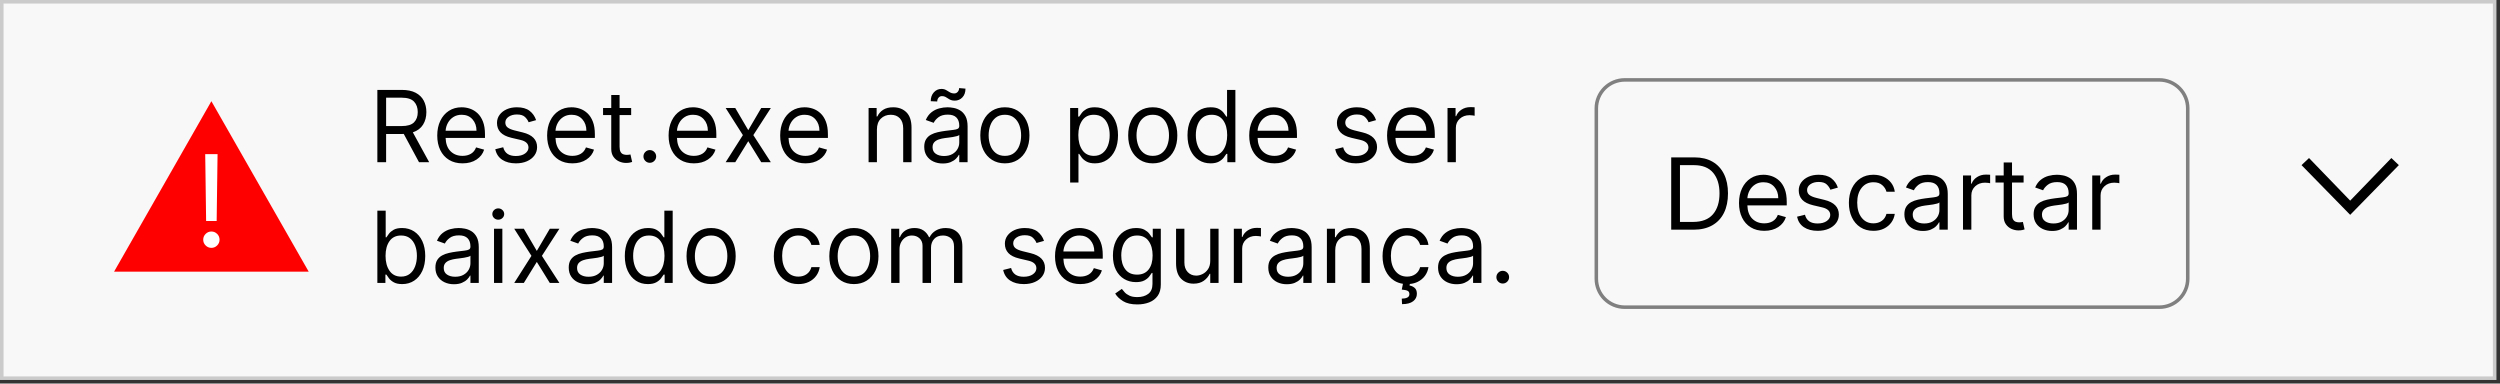 <?xml version="1.0" encoding="utf-8"?>
<svg width="352px" height="54px" viewBox="0 0 352 54" version="1.1" xmlns:xlink="http://www.w3.org/1999/xlink" xmlns="http://www.w3.org/2000/svg">
  <rect x="0" y="0" width="352" height="54" fill="#333333" stroke="none"/>
  <defs>
    <path d="M0 0L17.919 0L17.919 13L0 13L0 0Z" id="path_1" />
    <clipPath id="mask_1">
      <use xlink:href="#path_1" />
    </clipPath>
  </defs>
  <g id="error-imagen-3" transform="translate(0.25 0.25)">
    <path d="M0 0L351 0L351 53L0 53L0 0Z" id="Rectangle" fill="#F8F8F8" fill-rule="evenodd" stroke="#CBCBCB" stroke-width="0.5" />
    <g id="Group" transform="translate(15.811 14)">
      <path d="M13.703 0L27.405 24L0 24L13.703 0Z" id="Triangle" fill="#FF0000" fill-rule="evenodd" stroke="none" />
      <g id="!" fill="#FFFFFF" transform="translate(3.689 5)">
        <path d="M10.883 2.455L10.755 11.864L9.272 11.864L9.144 2.455L10.883 2.455ZM10.014 15.648Q9.54 15.648 9.202 15.309Q8.863 14.97 8.863 14.497Q8.863 14.024 9.202 13.685Q9.54 13.347 10.014 13.347Q10.486 13.347 10.825 13.685Q11.164 14.024 11.164 14.497Q11.164 14.97 10.825 15.309Q10.486 15.648 10.014 15.648Z" />
      </g>
    </g>
    <g id="Reset.exe-não-pode-ser-baixado" transform="translate(51.649 9)">
      <g id="Reset.exe-não-pode-ser-">
        <path d="M79.148 5L80.062 5.04Q80.062 4.727 80.249 4.505Q80.435 4.284 80.719 4.284Q81.002 4.284 81.196 4.381Q81.39 4.478 81.564 4.602Q81.738 4.727 81.962 4.824Q82.185 4.92 82.528 4.92Q83.17 4.92 83.605 4.463Q84.04 4.006 84.04 3.23L83.145 3.151Q83.145 3.464 82.948 3.685Q82.752 3.906 82.469 3.906Q82.111 3.906 81.845 3.747Q81.579 3.588 81.308 3.429Q81.037 3.27 80.659 3.27Q80.018 3.27 79.583 3.755Q79.148 4.239 79.148 5ZM1.233 13.591L1.233 3.409L4.673 3.409Q5.866 3.409 6.632 3.814Q7.398 4.219 7.766 4.925Q8.134 5.631 8.134 6.531Q8.134 7.545 7.669 8.299Q7.204 9.052 6.229 9.385L8.531 13.591L7.099 13.591L4.952 9.609Q4.827 9.614 4.693 9.614L2.466 9.614L2.466 13.591L1.233 13.591ZM116.857 13.265Q117.588 13.75 118.543 13.75Q119.278 13.75 119.721 13.504Q120.163 13.258 120.402 12.942Q120.641 12.626 120.77 12.418L120.909 12.418L120.909 13.591L122.043 13.591L122.043 3.409L120.869 3.409L120.869 7.168L120.77 7.168Q120.641 6.969 120.409 6.658Q120.178 6.347 119.743 6.101Q119.308 5.855 118.563 5.855Q117.598 5.855 116.862 6.337Q116.126 6.82 115.714 7.705Q115.301 8.589 115.301 9.793Q115.301 11.006 115.714 11.893Q116.126 12.78 116.857 13.265ZM36.969 6.949L36.969 5.955L35.338 5.955L35.338 4.125L34.165 4.125L34.165 5.955L33.011 5.955L33.011 6.949L34.165 6.949L34.165 11.722Q34.165 12.388 34.475 12.825Q34.786 13.263 35.261 13.477Q35.736 13.69 36.233 13.69Q36.561 13.69 36.775 13.643Q36.989 13.596 37.108 13.551L36.869 12.497Q36.795 12.512 36.67 12.534Q36.546 12.557 36.352 12.557Q36.094 12.557 35.863 12.475Q35.631 12.393 35.485 12.147Q35.338 11.901 35.338 11.403L35.338 6.949L36.969 6.949ZM2.466 8.5L4.653 8.5Q5.876 8.5 6.398 7.973Q6.92 7.446 6.92 6.531Q6.92 5.612 6.396 5.057Q5.871 4.503 4.634 4.503L2.466 4.503L2.466 8.5ZM153.045 5.955L151.912 5.955L151.912 13.591L153.085 13.591L153.085 8.759Q153.085 7.983 153.632 7.476Q154.179 6.969 155.014 6.969Q155.248 6.969 155.459 7.001Q155.67 7.033 155.73 7.048L155.73 5.855Q155.631 5.845 155.437 5.84Q155.243 5.835 155.114 5.835Q154.428 5.835 153.881 6.188Q153.334 6.541 153.125 7.108L153.045 7.108L153.045 5.955ZM13.224 13.75Q12.121 13.75 11.323 13.26Q10.525 12.771 10.095 11.888Q9.665 11.006 9.665 9.832Q9.665 8.659 10.095 7.762Q10.525 6.864 11.298 6.36Q12.071 5.855 13.105 5.855Q13.702 5.855 14.283 6.054Q14.865 6.253 15.342 6.698Q15.82 7.143 16.103 7.874Q16.386 8.604 16.386 9.673L16.386 10.171L10.843 10.171Q10.883 11.393 11.537 12.045Q12.19 12.696 13.224 12.696Q13.915 12.696 14.413 12.398Q14.91 12.099 15.133 11.503L16.267 11.821Q15.999 12.686 15.193 13.218Q14.388 13.75 13.224 13.75ZM22.531 7.963L23.585 7.665Q23.312 6.849 22.663 6.352Q22.014 5.855 20.881 5.855Q20.075 5.855 19.441 6.138Q18.808 6.422 18.442 6.919Q18.077 7.416 18.077 8.062Q18.077 8.853 18.566 9.377Q19.056 9.902 20.105 10.151L21.378 10.449Q22.511 10.712 22.511 11.523Q22.511 12.015 22.027 12.365Q21.542 12.716 20.722 12.716Q19.265 12.716 18.952 11.483L17.838 11.761Q18.042 12.736 18.808 13.243Q19.573 13.75 20.741 13.75Q21.631 13.75 22.303 13.452Q22.974 13.153 23.349 12.636Q23.724 12.119 23.724 11.463Q23.724 9.892 21.696 9.395L20.562 9.116Q19.886 8.947 19.568 8.694Q19.25 8.44 19.25 8.003Q19.25 7.511 19.715 7.19Q20.18 6.869 20.881 6.869Q21.651 6.869 22.014 7.217Q22.377 7.565 22.531 7.963ZM28.696 13.75Q27.592 13.75 26.794 13.26Q25.996 12.771 25.566 11.888Q25.136 11.006 25.136 9.832Q25.136 8.659 25.566 7.762Q25.996 6.864 26.77 6.36Q27.543 5.855 28.577 5.855Q29.173 5.855 29.755 6.054Q30.337 6.253 30.814 6.698Q31.291 7.143 31.575 7.874Q31.858 8.604 31.858 9.673L31.858 10.171L26.315 10.171Q26.354 11.393 27.008 12.045Q27.662 12.696 28.696 12.696Q29.387 12.696 29.884 12.398Q30.381 12.099 30.605 11.503L31.739 11.821Q31.47 12.686 30.665 13.218Q29.859 13.75 28.696 13.75ZM43.897 13.26Q44.695 13.75 45.798 13.75Q46.962 13.75 47.767 13.218Q48.572 12.686 48.841 11.821L47.707 11.503Q47.484 12.099 46.986 12.398Q46.489 12.696 45.798 12.696Q44.764 12.696 44.11 12.045Q43.457 11.393 43.417 10.171L48.96 10.171L48.96 9.673Q48.96 8.604 48.677 7.874Q48.394 7.143 47.916 6.698Q47.439 6.253 46.857 6.054Q46.276 5.855 45.679 5.855Q44.645 5.855 43.872 6.36Q43.099 6.864 42.669 7.762Q42.239 8.659 42.239 9.832Q42.239 11.006 42.669 11.888Q43.099 12.771 43.897 13.26ZM59.607 13.26Q60.405 13.75 61.508 13.75Q62.672 13.75 63.477 13.218Q64.283 12.686 64.551 11.821L63.418 11.503Q63.194 12.099 62.697 12.398Q62.2 12.696 61.508 12.696Q60.474 12.696 59.821 12.045Q59.167 11.393 59.127 10.171L64.671 10.171L64.671 9.673Q64.671 8.604 64.387 7.874Q64.104 7.143 63.626 6.698Q63.149 6.253 62.568 6.054Q61.986 5.855 61.389 5.855Q60.355 5.855 59.582 6.36Q58.809 6.864 58.379 7.762Q57.949 8.659 57.949 9.832Q57.949 11.006 58.379 11.888Q58.809 12.771 59.607 13.26ZM71.571 8.997L71.571 13.591L70.398 13.591L70.398 5.955L71.531 5.955L71.531 7.148L71.631 7.148Q71.899 6.566 72.446 6.211Q72.993 5.855 73.858 5.855Q75.016 5.855 75.73 6.566Q76.443 7.277 76.443 8.739L76.443 13.591L75.27 13.591L75.27 8.818Q75.27 7.918 74.803 7.414Q74.335 6.909 73.52 6.909Q72.68 6.909 72.125 7.453Q71.571 7.998 71.571 8.997ZM79.521 13.494Q80.112 13.77 80.838 13.77Q81.504 13.77 81.967 13.571Q82.429 13.372 82.707 13.089Q82.986 12.805 83.105 12.557L83.165 12.557L83.165 13.591L84.338 13.591L84.338 8.56Q84.338 7.65 84.04 7.108Q83.742 6.566 83.292 6.298Q82.842 6.029 82.362 5.942Q81.882 5.855 81.514 5.855Q80.938 5.855 80.343 6.012Q79.749 6.168 79.25 6.559Q78.75 6.949 78.452 7.645L79.565 8.043Q79.759 7.625 80.237 7.257Q80.714 6.889 81.554 6.889Q82.364 6.889 82.765 7.297Q83.165 7.705 83.165 8.44L83.165 8.48Q83.165 8.763 82.963 8.878Q82.762 8.992 82.327 9.039Q81.892 9.087 81.196 9.176Q80.664 9.246 80.14 9.363Q79.615 9.479 79.183 9.713Q78.75 9.947 78.492 10.357Q78.233 10.767 78.233 11.423Q78.233 12.169 78.581 12.694Q78.929 13.218 79.521 13.494ZM89.588 13.75Q88.554 13.75 87.776 13.258Q86.998 12.766 86.563 11.881Q86.128 10.996 86.128 9.812Q86.128 8.619 86.563 7.729Q86.998 6.839 87.776 6.347Q88.554 5.855 89.588 5.855Q90.622 5.855 91.4 6.347Q92.178 6.839 92.613 7.729Q93.048 8.619 93.048 9.812Q93.048 10.996 92.613 11.881Q92.178 12.766 91.4 13.258Q90.622 13.75 89.588 13.75ZM98.776 5.955L98.776 16.454L99.949 16.454L99.949 12.418L100.048 12.418Q100.178 12.626 100.416 12.942Q100.655 13.258 101.097 13.504Q101.54 13.75 102.276 13.75Q103.23 13.75 103.961 13.265Q104.692 12.78 105.104 11.893Q105.517 11.006 105.517 9.793Q105.517 8.589 105.104 7.705Q104.692 6.82 103.956 6.337Q103.22 5.855 102.256 5.855Q101.51 5.855 101.075 6.101Q100.64 6.347 100.409 6.658Q100.178 6.969 100.048 7.168L99.909 7.168L99.909 5.955L98.776 5.955ZM110.409 13.75Q109.375 13.75 108.597 13.258Q107.819 12.766 107.384 11.881Q106.949 10.996 106.949 9.812Q106.949 8.619 107.384 7.729Q107.819 6.839 108.597 6.347Q109.375 5.855 110.409 5.855Q111.443 5.855 112.221 6.347Q112.999 6.839 113.434 7.729Q113.869 8.619 113.869 9.812Q113.869 10.996 113.434 11.881Q112.999 12.766 112.221 13.258Q111.443 13.75 110.409 13.75ZM127.551 13.75Q126.447 13.75 125.65 13.26Q124.852 12.771 124.422 11.888Q123.991 11.006 123.991 9.832Q123.991 8.659 124.422 7.762Q124.852 6.864 125.625 6.36Q126.398 5.855 127.432 5.855Q128.028 5.855 128.61 6.054Q129.192 6.253 129.669 6.698Q130.146 7.143 130.43 7.874Q130.713 8.604 130.713 9.673L130.713 10.171L125.17 10.171Q125.21 11.393 125.863 12.045Q126.517 12.696 127.551 12.696Q128.242 12.696 128.739 12.398Q129.237 12.099 129.46 11.503L130.594 11.821Q130.325 12.686 129.52 13.218Q128.714 13.75 127.551 13.75ZM140.795 7.963L141.849 7.665Q141.576 6.849 140.927 6.352Q140.278 5.855 139.145 5.855Q138.339 5.855 137.706 6.138Q137.072 6.422 136.706 6.919Q136.341 7.416 136.341 8.062Q136.341 8.853 136.831 9.377Q137.32 9.902 138.369 10.151L139.642 10.449Q140.776 10.712 140.776 11.523Q140.776 12.015 140.291 12.365Q139.806 12.716 138.986 12.716Q137.529 12.716 137.216 11.483L136.102 11.761Q136.306 12.736 137.072 13.243Q137.837 13.75 139.006 13.75Q139.896 13.75 140.567 13.452Q141.238 13.153 141.613 12.636Q141.989 12.119 141.989 11.463Q141.989 9.892 139.96 9.395L138.827 9.116Q138.151 8.947 137.832 8.694Q137.514 8.44 137.514 8.003Q137.514 7.511 137.979 7.19Q138.444 6.869 139.145 6.869Q139.915 6.869 140.278 7.217Q140.641 7.565 140.795 7.963ZM146.96 13.75Q145.857 13.75 145.059 13.26Q144.261 12.771 143.831 11.888Q143.401 11.006 143.401 9.832Q143.401 8.659 143.831 7.762Q144.261 6.864 145.034 6.36Q145.807 5.855 146.841 5.855Q147.438 5.855 148.019 6.054Q148.601 6.253 149.078 6.698Q149.555 7.143 149.839 7.874Q150.122 8.604 150.122 9.673L150.122 10.171L144.579 10.171Q144.619 11.393 145.272 12.045Q145.926 12.696 146.96 12.696Q147.651 12.696 148.148 12.398Q148.646 12.099 148.869 11.503L150.003 11.821Q149.734 12.686 148.929 13.218Q148.124 13.75 146.96 13.75ZM51.625 5.955L53.455 9.077L55.284 5.955L56.636 5.955L54.17 9.773L56.636 13.591L55.284 13.591L53.455 10.628L51.625 13.591L50.273 13.591L52.699 9.773L50.273 5.955L51.625 5.955ZM10.843 9.156L15.193 9.156Q15.193 8.187 14.626 7.548Q14.06 6.909 13.105 6.909Q12.434 6.909 11.942 7.222Q11.45 7.536 11.166 8.05Q10.883 8.565 10.843 9.156ZM26.315 9.156L30.665 9.156Q30.665 8.187 30.098 7.548Q29.531 6.909 28.577 6.909Q27.905 6.909 27.413 7.222Q26.921 7.536 26.638 8.05Q26.354 8.565 26.315 9.156ZM47.767 9.156L43.417 9.156Q43.457 8.565 43.74 8.05Q44.023 7.536 44.516 7.222Q45.008 6.909 45.679 6.909Q46.633 6.909 47.2 7.548Q47.767 8.187 47.767 9.156ZM63.477 9.156L59.127 9.156Q59.167 8.565 59.45 8.05Q59.734 7.536 60.226 7.222Q60.718 6.909 61.389 6.909Q62.344 6.909 62.91 7.548Q63.477 8.187 63.477 9.156ZM89.588 12.696Q90.374 12.696 90.881 12.293Q91.388 11.891 91.631 11.234Q91.875 10.578 91.875 9.812Q91.875 9.047 91.631 8.386Q91.388 7.724 90.881 7.317Q90.374 6.909 89.588 6.909Q88.803 6.909 88.296 7.317Q87.788 7.724 87.545 8.386Q87.301 9.047 87.301 9.812Q87.301 10.578 87.545 11.234Q87.788 11.891 88.296 12.293Q88.803 12.696 89.588 12.696ZM100.493 11.883Q99.929 11.07 99.929 9.773Q99.929 8.49 100.486 7.7Q101.043 6.909 102.116 6.909Q102.862 6.909 103.357 7.289Q103.852 7.67 104.098 8.319Q104.344 8.967 104.344 9.773Q104.344 10.588 104.093 11.252Q103.842 11.915 103.347 12.306Q102.852 12.696 102.116 12.696Q101.058 12.696 100.493 11.883ZM110.409 12.696Q111.195 12.696 111.702 12.293Q112.209 11.891 112.452 11.234Q112.696 10.578 112.696 9.812Q112.696 9.047 112.452 8.386Q112.209 7.724 111.702 7.317Q111.195 6.909 110.409 6.909Q109.624 6.909 109.116 7.317Q108.609 7.724 108.366 8.386Q108.122 9.047 108.122 9.812Q108.122 10.578 108.366 11.234Q108.609 11.891 109.116 12.293Q109.624 12.696 110.409 12.696ZM120.325 11.883Q119.761 12.696 118.702 12.696Q117.966 12.696 117.471 12.306Q116.977 11.915 116.726 11.252Q116.474 10.588 116.474 9.773Q116.474 8.967 116.721 8.319Q116.967 7.67 117.461 7.289Q117.956 6.909 118.702 6.909Q119.776 6.909 120.332 7.7Q120.889 8.49 120.889 9.773Q120.889 11.07 120.325 11.883ZM125.17 9.156L129.52 9.156Q129.52 8.187 128.953 7.548Q128.386 6.909 127.432 6.909Q126.761 6.909 126.268 7.222Q125.776 7.536 125.493 8.05Q125.21 8.565 125.17 9.156ZM144.579 9.156L148.929 9.156Q148.929 8.187 148.362 7.548Q147.795 6.909 146.841 6.909Q146.17 6.909 145.678 7.222Q145.185 7.536 144.902 8.05Q144.619 8.565 144.579 9.156ZM82.193 12.443Q81.713 12.716 81.017 12.716Q80.316 12.716 79.861 12.405Q79.406 12.095 79.406 11.483Q79.406 11.036 79.647 10.774Q79.888 10.514 80.284 10.382Q80.679 10.25 81.136 10.19Q81.325 10.165 81.631 10.128Q81.937 10.091 82.262 10.039Q82.588 9.987 82.839 9.914Q83.09 9.842 83.165 9.753L83.165 10.827Q83.165 11.304 82.919 11.736Q82.673 12.169 82.193 12.443ZM39.594 13.671Q39.226 13.671 38.962 13.407Q38.699 13.143 38.699 12.776Q38.699 12.408 38.962 12.144Q39.226 11.881 39.594 11.881Q39.962 11.881 40.225 12.144Q40.489 12.408 40.489 12.776Q40.489 13.143 40.225 13.407Q39.962 13.671 39.594 13.671Z" />
      </g>
      <g id="baixado-com-segurança.">
        <path d="M18.256 21.682Q17.913 21.682 17.666 21.448Q17.421 21.215 17.421 20.886Q17.421 20.558 17.666 20.325Q17.913 20.091 18.256 20.091Q18.599 20.091 18.845 20.325Q19.091 20.558 19.091 20.886Q19.091 21.215 18.845 21.448Q18.599 21.682 18.256 21.682ZM1.233 20.409L1.233 30.591L2.366 30.591L2.366 29.418L2.506 29.418Q2.635 29.626 2.874 29.942Q3.112 30.258 3.555 30.504Q3.997 30.75 4.733 30.75Q5.688 30.75 6.418 30.265Q7.149 29.78 7.562 28.893Q7.974 28.006 7.974 26.793Q7.974 25.59 7.562 24.704Q7.149 23.82 6.413 23.337Q5.678 22.855 4.713 22.855Q3.967 22.855 3.532 23.101Q3.097 23.347 2.866 23.658Q2.635 23.969 2.506 24.168L2.406 24.168L2.406 20.409L1.233 20.409ZM37.63 30.265Q38.361 30.75 39.315 30.75Q40.051 30.75 40.494 30.504Q40.936 30.258 41.175 29.942Q41.413 29.626 41.543 29.418L41.682 29.418L41.682 30.591L42.815 30.591L42.815 20.409L41.642 20.409L41.642 24.168L41.543 24.168Q41.413 23.969 41.182 23.658Q40.951 23.347 40.516 23.101Q40.081 22.855 39.335 22.855Q38.371 22.855 37.635 23.337Q36.899 23.82 36.486 24.704Q36.074 25.59 36.074 26.793Q36.074 28.006 36.486 28.893Q36.899 29.78 37.63 30.265ZM121.824 22.954L122.957 22.954L122.957 24.108L123.037 24.108Q123.246 23.541 123.793 23.188Q124.339 22.835 125.026 22.835Q125.155 22.835 125.349 22.84Q125.543 22.845 125.642 22.855L125.642 24.048Q125.582 24.033 125.371 24.001Q125.16 23.969 124.926 23.969Q124.091 23.969 123.544 24.476Q122.997 24.983 122.997 25.759L122.997 30.591L121.824 30.591L121.824 22.954ZM10.694 30.494Q11.286 30.77 12.011 30.77Q12.678 30.77 13.14 30.571Q13.602 30.372 13.881 30.089Q14.159 29.805 14.278 29.557L14.338 29.557L14.338 30.591L15.511 30.591L15.511 25.56Q15.511 24.65 15.213 24.108Q14.915 23.566 14.465 23.298Q14.015 23.029 13.535 22.942Q13.055 22.855 12.688 22.855Q12.111 22.855 11.517 23.012Q10.923 23.168 10.423 23.559Q9.923 23.949 9.625 24.645L10.739 25.043Q10.932 24.625 11.41 24.257Q11.887 23.889 12.727 23.889Q13.538 23.889 13.938 24.297Q14.338 24.704 14.338 25.44L14.338 25.48Q14.338 25.764 14.137 25.878Q13.935 25.992 13.5 26.039Q13.065 26.087 12.369 26.176Q11.837 26.246 11.313 26.363Q10.788 26.479 10.356 26.713Q9.923 26.947 9.665 27.357Q9.406 27.767 9.406 28.423Q9.406 29.169 9.754 29.694Q10.102 30.218 10.694 30.494ZM30.784 30.77Q30.058 30.77 29.467 30.494Q28.875 30.218 28.527 29.694Q28.179 29.169 28.179 28.423Q28.179 27.767 28.438 27.357Q28.696 26.947 29.129 26.713Q29.561 26.479 30.086 26.363Q30.61 26.246 31.142 26.176Q31.838 26.087 32.273 26.039Q32.708 25.992 32.909 25.878Q33.111 25.764 33.111 25.48L33.111 25.44Q33.111 24.704 32.711 24.297Q32.31 23.889 31.5 23.889Q30.66 23.889 30.183 24.257Q29.705 24.625 29.511 25.043L28.398 24.645Q28.696 23.949 29.196 23.559Q29.695 23.168 30.289 23.012Q30.884 22.855 31.46 22.855Q31.828 22.855 32.308 22.942Q32.788 23.029 33.238 23.298Q33.688 23.566 33.986 24.108Q34.284 24.65 34.284 25.56L34.284 30.591L33.111 30.591L33.111 29.557L33.051 29.557Q32.932 29.805 32.653 30.089Q32.375 30.372 31.913 30.571Q31.45 30.77 30.784 30.77ZM48.224 30.75Q47.19 30.75 46.412 30.258Q45.634 29.766 45.199 28.881Q44.764 27.996 44.764 26.812Q44.764 25.619 45.199 24.729Q45.634 23.84 46.412 23.347Q47.19 22.855 48.224 22.855Q49.258 22.855 50.037 23.347Q50.815 23.84 51.25 24.729Q51.685 25.619 51.685 26.812Q51.685 27.996 51.25 28.881Q50.815 29.766 50.037 30.258Q49.258 30.75 48.224 30.75ZM58.665 30.243Q59.44 30.75 60.514 30.75Q61.359 30.75 61.998 30.434Q62.637 30.119 63.027 29.579Q63.418 29.04 63.517 28.364L62.344 28.364Q62.18 28.99 61.69 29.343Q61.2 29.696 60.514 29.696Q59.47 29.696 58.849 28.898Q58.227 28.1 58.227 26.773Q58.227 25.475 58.856 24.692Q59.485 23.909 60.514 23.909Q61.29 23.909 61.75 24.314Q62.209 24.72 62.344 25.241L63.517 25.241Q63.418 24.526 63.005 23.989Q62.592 23.452 61.946 23.153Q61.3 22.855 60.494 22.855Q59.46 22.855 58.687 23.36Q57.914 23.864 57.484 24.757Q57.054 25.649 57.054 26.812Q57.054 27.956 57.472 28.846Q57.889 29.736 58.665 30.243ZM68.33 30.75Q67.296 30.75 66.517 30.258Q65.739 29.766 65.304 28.881Q64.869 27.996 64.869 26.812Q64.869 25.619 65.304 24.729Q65.739 23.84 66.517 23.347Q67.296 22.855 68.33 22.855Q69.364 22.855 70.142 23.347Q70.92 23.84 71.355 24.729Q71.79 25.619 71.79 26.812Q71.79 27.996 71.355 28.881Q70.92 29.766 70.142 30.258Q69.364 30.75 68.33 30.75ZM74.713 22.954L73.579 22.954L73.579 30.591L74.753 30.591L74.753 25.818Q74.753 25.256 74.994 24.826Q75.235 24.396 75.63 24.153Q76.026 23.909 76.483 23.909Q77.149 23.909 77.572 24.309Q77.994 24.709 77.994 25.361L77.994 30.591L79.188 30.591L79.188 25.619Q79.188 24.878 79.63 24.394Q80.072 23.909 80.878 23.909Q81.504 23.909 81.967 24.272Q82.429 24.635 82.429 25.48L82.429 30.591L83.602 30.591L83.602 25.48Q83.602 24.133 82.951 23.494Q82.3 22.855 81.276 22.855Q80.455 22.855 79.869 23.206Q79.282 23.556 78.989 24.148L78.909 24.148Q78.626 23.536 78.121 23.196Q77.617 22.855 76.861 22.855Q76.115 22.855 75.583 23.196Q75.051 23.536 74.812 24.148L74.713 24.148L74.713 22.954ZM95.097 24.665L94.043 24.963Q93.888 24.565 93.526 24.217Q93.163 23.869 92.392 23.869Q91.691 23.869 91.226 24.19Q90.761 24.511 90.761 25.003Q90.761 25.44 91.08 25.694Q91.398 25.947 92.074 26.116L93.207 26.395Q95.236 26.892 95.236 28.463Q95.236 29.119 94.86 29.636Q94.485 30.153 93.814 30.452Q93.143 30.75 92.253 30.75Q91.085 30.75 90.319 30.243Q89.553 29.736 89.349 28.761L90.463 28.483Q90.776 29.716 92.233 29.716Q93.053 29.716 93.538 29.365Q94.023 29.015 94.023 28.523Q94.023 27.712 92.889 27.449L91.617 27.151Q90.567 26.902 90.078 26.378Q89.588 25.853 89.588 25.062Q89.588 24.416 89.954 23.919Q90.319 23.422 90.953 23.139Q91.587 22.855 92.392 22.855Q93.526 22.855 94.174 23.352Q94.823 23.849 95.097 24.665ZM98.306 30.26Q99.104 30.75 100.207 30.75Q101.371 30.75 102.176 30.218Q102.982 29.686 103.25 28.821L102.116 28.503Q101.893 29.099 101.396 29.398Q100.898 29.696 100.207 29.696Q99.173 29.696 98.519 29.045Q97.866 28.393 97.826 27.171L103.369 27.171L103.369 26.673Q103.369 25.604 103.086 24.874Q102.803 24.143 102.325 23.698Q101.848 23.253 101.266 23.054Q100.685 22.855 100.088 22.855Q99.054 22.855 98.281 23.36Q97.508 23.864 97.078 24.762Q96.648 25.659 96.648 26.832Q96.648 28.006 97.078 28.888Q97.508 29.771 98.306 30.26ZM108.241 33.614Q106.964 33.614 106.221 33.149Q105.477 32.684 105.119 32.082L106.054 31.426Q106.213 31.635 106.457 31.906Q106.7 32.177 107.125 32.378Q107.55 32.58 108.241 32.58Q109.166 32.58 109.768 32.132Q110.369 31.685 110.369 30.73L110.369 29.179L110.27 29.179Q110.141 29.388 109.904 29.694Q109.668 29.999 109.228 30.235Q108.788 30.472 108.043 30.472Q107.118 30.472 106.385 30.034Q105.651 29.597 105.226 28.761Q104.801 27.926 104.801 26.733Q104.801 25.56 105.214 24.687Q105.626 23.815 106.362 23.335Q107.098 22.855 108.063 22.855Q108.808 22.855 109.248 23.101Q109.688 23.347 109.924 23.658Q110.161 23.969 110.29 24.168L110.409 24.168L110.409 22.954L111.543 22.954L111.543 30.81Q111.543 31.794 111.098 32.413Q110.653 33.032 109.904 33.323Q109.156 33.614 108.241 33.614ZM127.964 30.494Q128.555 30.77 129.281 30.77Q129.947 30.77 130.41 30.571Q130.872 30.372 131.151 30.089Q131.429 29.805 131.548 29.557L131.608 29.557L131.608 30.591L132.781 30.591L132.781 25.56Q132.781 24.65 132.483 24.108Q132.185 23.566 131.735 23.298Q131.285 23.029 130.805 22.942Q130.325 22.855 129.957 22.855Q129.381 22.855 128.787 23.012Q128.192 23.168 127.693 23.559Q127.193 23.949 126.895 24.645L128.009 25.043Q128.202 24.625 128.68 24.257Q129.157 23.889 129.997 23.889Q130.808 23.889 131.208 24.297Q131.608 24.704 131.608 25.44L131.608 25.48Q131.608 25.764 131.407 25.878Q131.205 25.992 130.77 26.039Q130.335 26.087 129.639 26.176Q129.107 26.246 128.583 26.363Q128.058 26.479 127.626 26.713Q127.193 26.947 126.935 27.357Q126.676 27.767 126.676 28.423Q126.676 29.169 127.024 29.694Q127.372 30.218 127.964 30.494ZM136.102 25.997L136.102 30.591L134.929 30.591L134.929 22.954L136.063 22.954L136.063 24.148L136.162 24.148Q136.43 23.566 136.977 23.211Q137.524 22.855 138.389 22.855Q139.548 22.855 140.261 23.566Q140.974 24.277 140.974 25.739L140.974 30.591L139.801 30.591L139.801 25.818Q139.801 24.918 139.334 24.414Q138.866 23.909 138.051 23.909Q137.211 23.909 136.657 24.453Q136.102 24.998 136.102 25.997ZM145.635 30.709Q144.929 30.605 144.375 30.243Q143.599 29.736 143.182 28.846Q142.764 27.956 142.764 26.812Q142.764 25.649 143.194 24.757Q143.624 23.864 144.397 23.36Q145.17 22.855 146.205 22.855Q147.01 22.855 147.656 23.153Q148.303 23.452 148.715 23.989Q149.128 24.526 149.227 25.241L148.054 25.241Q147.92 24.72 147.46 24.314Q147 23.909 146.224 23.909Q145.195 23.909 144.566 24.692Q143.938 25.475 143.938 26.773Q143.938 28.1 144.559 28.898Q145.18 29.696 146.224 29.696Q146.911 29.696 147.4 29.343Q147.89 28.99 148.054 28.364L149.227 28.364Q149.128 29.04 148.738 29.579Q148.347 30.119 147.708 30.434Q147.218 30.677 146.606 30.733L146.563 30.949Q146.95 31.009 147.273 31.274Q147.597 31.541 147.597 32.122Q147.597 32.764 147.067 33.169Q146.538 33.574 145.509 33.574L145.469 32.798Q145.931 32.798 146.237 32.652Q146.543 32.505 146.543 32.162Q146.543 31.819 146.289 31.695Q146.036 31.57 145.469 31.526L145.635 30.709ZM153.185 30.77Q152.459 30.77 151.867 30.494Q151.276 30.218 150.928 29.694Q150.58 29.169 150.58 28.423Q150.58 27.767 150.838 27.357Q151.097 26.947 151.529 26.713Q151.962 26.479 152.486 26.363Q153.011 26.246 153.543 26.176Q154.239 26.087 154.674 26.039Q155.109 25.992 155.31 25.878Q155.511 25.764 155.511 25.48L155.511 25.44Q155.511 24.704 155.111 24.297Q154.711 23.889 153.901 23.889Q153.06 23.889 152.583 24.257Q152.106 24.625 151.912 25.043L150.798 24.645Q151.097 23.949 151.596 23.559Q152.096 23.168 152.69 23.012Q153.284 22.855 153.861 22.855Q154.229 22.855 154.708 22.942Q155.188 23.029 155.638 23.298Q156.088 23.566 156.386 24.108Q156.685 24.65 156.685 25.56L156.685 30.591L155.511 30.591L155.511 29.557L155.452 29.557Q155.332 29.805 155.054 30.089Q154.776 30.372 154.313 30.571Q153.851 30.77 153.185 30.77ZM17.659 22.954L18.832 22.954L18.832 30.591L17.659 30.591L17.659 22.954ZM23.685 26.077L21.855 22.954L20.503 22.954L22.929 26.773L20.503 30.591L21.855 30.591L23.685 27.628L25.514 30.591L26.866 30.591L24.401 26.773L26.866 22.954L25.514 22.954L23.685 26.077ZM118.503 22.954L118.503 27.469Q118.503 28.185 118.192 28.647Q117.881 29.109 117.426 29.333Q116.972 29.557 116.534 29.557Q115.803 29.557 115.333 29.06Q114.864 28.562 114.864 27.727L114.864 22.954L113.69 22.954L113.69 27.807Q113.69 29.268 114.386 29.979Q115.082 30.69 116.156 30.69Q117.021 30.69 117.588 30.285Q118.155 29.88 118.423 29.298L118.503 29.298L118.503 30.591L119.676 30.591L119.676 22.954L118.503 22.954ZM2.951 28.883Q2.386 28.07 2.386 26.773Q2.386 25.49 2.943 24.7Q3.5 23.909 4.574 23.909Q5.32 23.909 5.814 24.289Q6.309 24.67 6.555 25.319Q6.801 25.967 6.801 26.773Q6.801 27.588 6.55 28.252Q6.299 28.916 5.804 29.306Q5.31 29.696 4.574 29.696Q3.515 29.696 2.951 28.883ZM41.098 28.883Q40.533 29.696 39.474 29.696Q38.739 29.696 38.244 29.306Q37.749 28.916 37.498 28.252Q37.247 27.588 37.247 26.773Q37.247 25.967 37.493 25.319Q37.739 24.67 38.234 24.289Q38.729 23.909 39.474 23.909Q40.548 23.909 41.105 24.7Q41.662 25.49 41.662 26.773Q41.662 28.07 41.098 28.883ZM48.224 29.696Q49.01 29.696 49.517 29.293Q50.024 28.891 50.268 28.234Q50.511 27.578 50.511 26.812Q50.511 26.047 50.268 25.386Q50.024 24.724 49.517 24.317Q49.01 23.909 48.224 23.909Q47.439 23.909 46.932 24.317Q46.425 24.724 46.181 25.386Q45.938 26.047 45.938 26.812Q45.938 27.578 46.181 28.234Q46.425 28.891 46.932 29.293Q47.439 29.696 48.224 29.696ZM68.33 29.696Q69.115 29.696 69.622 29.293Q70.129 28.891 70.373 28.234Q70.617 27.578 70.617 26.812Q70.617 26.047 70.373 25.386Q70.129 24.724 69.622 24.317Q69.115 23.909 68.33 23.909Q67.544 23.909 67.037 24.317Q66.53 24.724 66.286 25.386Q66.043 26.047 66.043 26.812Q66.043 27.578 66.286 28.234Q66.53 28.891 67.037 29.293Q67.544 29.696 68.33 29.696ZM102.176 26.156L97.826 26.156Q97.866 25.565 98.149 25.05Q98.433 24.535 98.925 24.222Q99.417 23.909 100.088 23.909Q101.043 23.909 101.609 24.548Q102.176 25.187 102.176 26.156ZM108.202 29.418Q109.261 29.418 109.825 28.699Q110.389 27.981 110.389 26.713Q110.389 25.475 109.832 24.692Q109.276 23.909 108.202 23.909Q107.456 23.909 106.961 24.287Q106.467 24.665 106.221 25.301Q105.974 25.938 105.974 26.713Q105.974 27.906 106.536 28.662Q107.098 29.418 108.202 29.418ZM13.366 29.442Q12.886 29.716 12.19 29.716Q11.489 29.716 11.034 29.405Q10.579 29.095 10.579 28.483Q10.579 28.035 10.821 27.774Q11.062 27.514 11.457 27.382Q11.852 27.25 12.31 27.19Q12.499 27.166 12.804 27.128Q13.11 27.091 13.436 27.039Q13.761 26.986 14.012 26.914Q14.264 26.842 14.338 26.753L14.338 27.827Q14.338 28.304 14.092 28.736Q13.846 29.169 13.366 29.442ZM30.963 29.716Q31.659 29.716 32.139 29.442Q32.619 29.169 32.865 28.736Q33.111 28.304 33.111 27.827L33.111 26.753Q33.036 26.842 32.785 26.914Q32.534 26.986 32.209 27.039Q31.883 27.091 31.577 27.128Q31.271 27.166 31.082 27.19Q30.625 27.25 30.23 27.382Q29.834 27.514 29.593 27.774Q29.352 28.035 29.352 28.483Q29.352 29.095 29.807 29.405Q30.262 29.716 30.963 29.716ZM130.636 29.442Q130.156 29.716 129.46 29.716Q128.759 29.716 128.304 29.405Q127.849 29.095 127.849 28.483Q127.849 28.035 128.091 27.774Q128.332 27.514 128.727 27.382Q129.122 27.25 129.58 27.19Q129.768 27.166 130.074 27.128Q130.38 27.091 130.706 27.039Q131.031 26.986 131.282 26.914Q131.533 26.842 131.608 26.753L131.608 27.827Q131.608 28.304 131.362 28.736Q131.116 29.169 130.636 29.442ZM153.364 29.716Q154.06 29.716 154.539 29.442Q155.019 29.169 155.265 28.736Q155.511 28.304 155.511 27.827L155.511 26.753Q155.437 26.842 155.186 26.914Q154.935 26.986 154.609 27.039Q154.283 27.091 153.978 27.128Q153.672 27.166 153.483 27.19Q153.026 27.25 152.63 27.382Q152.235 27.514 151.994 27.774Q151.753 28.035 151.753 28.483Q151.753 29.095 152.208 29.405Q152.663 29.716 153.364 29.716ZM159.056 30.407Q159.32 30.671 159.687 30.671Q160.055 30.671 160.319 30.407Q160.582 30.143 160.582 29.776Q160.582 29.408 160.319 29.144Q160.055 28.881 159.687 28.881Q159.32 28.881 159.056 29.144Q158.793 29.408 158.793 29.776Q158.793 30.143 159.056 30.407Z" />
      </g>
    </g>
    <g id="Group-2" transform="translate(224.243 11)">
      <path d="M3.999 0L79.271 0Q79.468 0 79.663 0.019Q79.859 0.039 80.051 0.077Q80.244 0.115 80.432 0.172Q80.62 0.229 80.802 0.304Q80.983 0.38 81.156 0.472Q81.33 0.565 81.493 0.674Q81.656 0.783 81.808 0.908Q81.96 1.032 82.099 1.171Q82.238 1.31 82.362 1.462Q82.487 1.614 82.596 1.777Q82.706 1.941 82.798 2.114Q82.891 2.287 82.966 2.469Q83.041 2.65 83.098 2.838Q83.155 3.026 83.193 3.219Q83.232 3.412 83.251 3.607Q83.27 3.803 83.27 3.999L83.27 28.001Q83.27 28.198 83.251 28.393Q83.232 28.588 83.193 28.781Q83.155 28.974 83.098 29.162Q83.041 29.35 82.966 29.531Q82.891 29.713 82.798 29.886Q82.706 30.059 82.596 30.223Q82.487 30.386 82.362 30.538Q82.238 30.69 82.099 30.829Q81.96 30.968 81.808 31.092Q81.656 31.217 81.493 31.326Q81.33 31.435 81.156 31.528Q80.983 31.62 80.802 31.696Q80.62 31.771 80.432 31.828Q80.244 31.885 80.051 31.923Q79.859 31.962 79.663 31.981Q79.468 32 79.271 32L3.999 32Q3.803 32 3.607 31.981Q3.412 31.962 3.219 31.923Q3.026 31.885 2.838 31.828Q2.65 31.771 2.469 31.696Q2.287 31.62 2.114 31.528Q1.941 31.435 1.777 31.326Q1.614 31.217 1.462 31.092Q1.31 30.968 1.171 30.829Q1.032 30.69 0.908 30.538Q0.783 30.386 0.674 30.223Q0.565 30.059 0.472 29.886Q0.38 29.713 0.304 29.531Q0.229 29.35 0.172 29.162Q0.115 28.974 0.077 28.781Q0.039 28.588 0.019 28.393Q0 28.198 0 28.001L0 3.999Q0 3.803 0.019 3.607Q0.039 3.412 0.077 3.219Q0.115 3.026 0.172 2.838Q0.229 2.65 0.304 2.469Q0.38 2.287 0.472 2.114Q0.565 1.941 0.674 1.777Q0.783 1.614 0.908 1.462Q1.032 1.31 1.171 1.171Q1.31 1.032 1.462 0.908Q1.614 0.783 1.777 0.674Q1.941 0.565 2.114 0.472Q2.287 0.38 2.469 0.304Q2.65 0.229 2.838 0.172Q3.026 0.115 3.219 0.077Q3.412 0.039 3.607 0.019Q3.803 0 3.999 0L3.999 0Z" transform="translate(0.27 0)" id="Rectangle-2" fill="#F8F8F8" fill-rule="evenodd" stroke="#808080" stroke-width="0.5" />
      <g id="Descartar" transform="translate(0 4)">
        <path d="M13.955 17.091L10.813 17.091L10.813 6.909L14.094 6.909Q15.576 6.909 16.63 7.518Q17.684 8.127 18.246 9.263Q18.807 10.399 18.807 11.98Q18.807 13.571 18.241 14.717Q17.674 15.863 16.59 16.477Q15.506 17.091 13.955 17.091ZM60.43 10.449L60.43 9.455L58.799 9.455L58.799 7.625L57.626 7.625L57.626 9.455L56.472 9.455L56.472 10.449L57.626 10.449L57.626 15.222Q57.626 15.888 57.936 16.325Q58.247 16.763 58.722 16.977Q59.197 17.19 59.694 17.19Q60.022 17.19 60.236 17.143Q60.449 17.096 60.569 17.051L60.33 15.997Q60.256 16.012 60.131 16.034Q60.007 16.057 59.813 16.057Q59.555 16.057 59.323 15.975Q59.092 15.893 58.946 15.647Q58.799 15.401 58.799 14.903L58.799 10.449L60.43 10.449ZM12.046 15.997L13.876 15.997Q15.77 15.997 16.692 14.921Q17.614 13.845 17.614 11.98Q17.614 10.131 16.709 9.067Q15.805 8.003 14.015 8.003L12.046 8.003L12.046 15.997ZM51.898 9.455L53.032 9.455L53.032 10.608L53.111 10.608Q53.32 10.041 53.867 9.688Q54.414 9.335 55.1 9.335Q55.229 9.335 55.423 9.34Q55.617 9.345 55.717 9.355L55.717 10.548Q55.657 10.533 55.446 10.501Q55.234 10.469 55.001 10.469Q54.165 10.469 53.618 10.976Q53.072 11.483 53.072 12.258L53.072 17.091L51.898 17.091L51.898 9.455ZM71.228 9.455L70.094 9.455L70.094 17.091L71.268 17.091L71.268 12.258Q71.268 11.483 71.814 10.976Q72.361 10.469 73.197 10.469Q73.43 10.469 73.642 10.501Q73.853 10.533 73.912 10.548L73.912 9.355Q73.813 9.345 73.619 9.34Q73.425 9.335 73.296 9.335Q72.61 9.335 72.063 9.688Q71.516 10.041 71.307 10.608L71.228 10.608L71.228 9.455ZM23.918 17.25Q22.814 17.25 22.017 16.76Q21.219 16.271 20.789 15.388Q20.358 14.506 20.358 13.332Q20.358 12.159 20.789 11.262Q21.219 10.364 21.992 9.86Q22.765 9.355 23.799 9.355Q24.395 9.355 24.977 9.554Q25.559 9.753 26.036 10.198Q26.513 10.643 26.797 11.374Q27.08 12.104 27.08 13.173L27.08 13.671L21.537 13.671Q21.577 14.893 22.23 15.545Q22.884 16.196 23.918 16.196Q24.609 16.196 25.106 15.898Q25.604 15.599 25.827 15.003L26.961 15.321Q26.692 16.186 25.887 16.718Q25.081 17.25 23.918 17.25ZM33.225 11.463L34.279 11.165Q34.006 10.349 33.357 9.852Q32.708 9.355 31.574 9.355Q30.769 9.355 30.135 9.638Q29.501 9.922 29.136 10.419Q28.77 10.916 28.77 11.562Q28.77 12.353 29.26 12.877Q29.75 13.402 30.799 13.651L32.072 13.949Q33.205 14.212 33.205 15.023Q33.205 15.515 32.72 15.865Q32.236 16.216 31.415 16.216Q29.959 16.216 29.645 14.983L28.532 15.261Q28.736 16.236 29.501 16.743Q30.267 17.25 31.435 17.25Q32.325 17.25 32.996 16.952Q33.667 16.653 34.043 16.136Q34.418 15.619 34.418 14.963Q34.418 13.392 32.39 12.895L31.256 12.617Q30.58 12.447 30.262 12.194Q29.944 11.94 29.944 11.503Q29.944 11.011 30.409 10.69Q30.873 10.369 31.574 10.369Q32.345 10.369 32.708 10.717Q33.071 11.065 33.225 11.463ZM39.29 17.25Q38.217 17.25 37.441 16.743Q36.665 16.236 36.248 15.346Q35.83 14.456 35.83 13.312Q35.83 12.149 36.26 11.257Q36.69 10.364 37.463 9.86Q38.236 9.355 39.27 9.355Q40.076 9.355 40.722 9.653Q41.368 9.952 41.781 10.489Q42.194 11.026 42.293 11.742L41.12 11.742Q40.986 11.22 40.526 10.814Q40.066 10.409 39.29 10.409Q38.261 10.409 37.632 11.192Q37.003 11.975 37.003 13.273Q37.003 14.6 37.625 15.398Q38.246 16.196 39.29 16.196Q39.976 16.196 40.466 15.843Q40.956 15.49 41.12 14.864L42.293 14.864Q42.194 15.54 41.803 16.079Q41.413 16.619 40.774 16.934Q40.136 17.25 39.29 17.25ZM44.933 16.994Q45.525 17.27 46.251 17.27Q46.917 17.27 47.379 17.071Q47.842 16.872 48.12 16.589Q48.398 16.305 48.518 16.057L48.577 16.057L48.577 17.091L49.751 17.091L49.751 12.06Q49.751 11.15 49.452 10.608Q49.154 10.066 48.704 9.798Q48.254 9.529 47.774 9.442Q47.295 9.355 46.927 9.355Q46.35 9.355 45.756 9.512Q45.162 9.668 44.662 10.059Q44.163 10.449 43.864 11.145L44.978 11.543Q45.172 11.125 45.649 10.757Q46.126 10.389 46.967 10.389Q47.777 10.389 48.177 10.797Q48.577 11.204 48.577 11.94L48.577 11.98Q48.577 12.264 48.376 12.378Q48.175 12.492 47.74 12.539Q47.305 12.587 46.608 12.676Q46.077 12.746 45.552 12.863Q45.028 12.979 44.595 13.213Q44.163 13.447 43.904 13.857Q43.645 14.267 43.645 14.923Q43.645 15.669 43.993 16.194Q44.342 16.718 44.933 16.994ZM64.447 17.27Q63.721 17.27 63.129 16.994Q62.538 16.718 62.19 16.194Q61.842 15.669 61.842 14.923Q61.842 14.267 62.1 13.857Q62.358 13.447 62.791 13.213Q63.224 12.979 63.748 12.863Q64.273 12.746 64.805 12.676Q65.501 12.587 65.936 12.539Q66.371 12.492 66.572 12.378Q66.773 12.264 66.773 11.98L66.773 11.94Q66.773 11.204 66.373 10.797Q65.973 10.389 65.162 10.389Q64.322 10.389 63.845 10.757Q63.368 11.125 63.174 11.543L62.06 11.145Q62.358 10.449 62.858 10.059Q63.358 9.668 63.952 9.512Q64.546 9.355 65.123 9.355Q65.491 9.355 65.97 9.442Q66.45 9.529 66.9 9.798Q67.35 10.066 67.648 10.608Q67.947 11.15 67.947 12.06L67.947 17.091L66.773 17.091L66.773 16.057L66.714 16.057Q66.594 16.305 66.316 16.589Q66.037 16.872 65.575 17.071Q65.113 17.27 64.447 17.27ZM21.537 12.656L25.887 12.656Q25.887 11.687 25.32 11.048Q24.753 10.409 23.799 10.409Q23.128 10.409 22.636 10.722Q22.143 11.036 21.86 11.55Q21.577 12.065 21.537 12.656ZM47.605 15.943Q47.126 16.216 46.43 16.216Q45.729 16.216 45.274 15.905Q44.819 15.595 44.819 14.983Q44.819 14.536 45.06 14.274Q45.301 14.014 45.696 13.882Q46.092 13.75 46.549 13.69Q46.738 13.665 47.044 13.628Q47.349 13.591 47.675 13.539Q48.001 13.486 48.252 13.414Q48.503 13.342 48.577 13.253L48.577 14.327Q48.577 14.804 48.331 15.236Q48.085 15.669 47.605 15.943ZM64.626 16.216Q65.322 16.216 65.801 15.943Q66.281 15.669 66.527 15.236Q66.773 14.804 66.773 14.327L66.773 13.253Q66.699 13.342 66.448 13.414Q66.197 13.486 65.871 13.539Q65.545 13.591 65.24 13.628Q64.934 13.665 64.745 13.69Q64.287 13.75 63.892 13.882Q63.497 14.014 63.256 14.274Q63.015 14.536 63.015 14.983Q63.015 15.595 63.47 15.905Q63.925 16.216 64.626 16.216Z" />
      </g>
    </g>
    <g id="Delete-icon" transform="translate(321.697 20)">
      <path d="M0 0L17.919 0L17.919 13L0 13L0 0Z" id="Background" fill="none" fill-rule="evenodd" stroke="none" />
      <g clip-path="url(#mask_1)">
        <path d="M1.054 0L0 1L6.851 8L13.703 1L12.649 0L6.851 6L1.054 0Z" transform="translate(2.108 2)" id="Shape" fill="#000000" fill-rule="evenodd" stroke="none" />
      </g>
    </g>
  </g>
</svg>